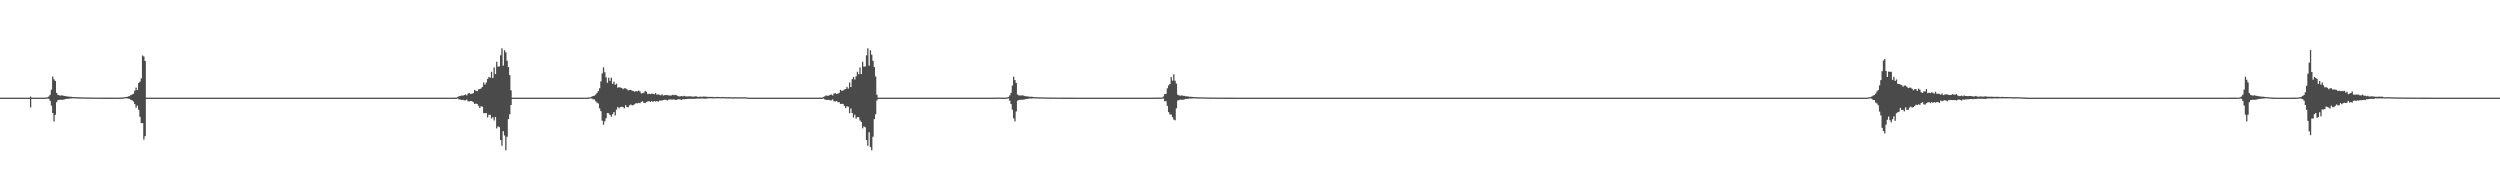 <?xml version="1.0" encoding="UTF-8"?>
<svg xmlns="http://www.w3.org/2000/svg" width="1920" height="150">
  <path d="M0 75.000h1v1.000H0zM1 75.000h1v1.000H1zM2 75.000h1v1.000H2zM3 75.000h1v1.000H3zM4 75.000h1v1.000H4zM5 75.000h1v1.000H5zM6 75.000h1v1.000H6zM7 75.000h1v1.000H7zM8 75.000h1v1.000H8zM9 75.000h1v1.000H9zM10 75.000h1v1.000H10zM11 75.000h1v1.000H11zM12 75.000h1v1.000H12zM13 75.000h1v1.000H13zM14 75.000h1v1.000H14zM15 75.000h1v1.000H15zM16 75.000h1v1.000H16zM17 75.000h1v1.000H17zM18 75.000h1v1.000H18zM19 75.000h1v1.000H19zM20 75.000h1v1.000H20zM21 75.000h1v1.000H21zM22 75.000h1v1.000H22zM23 74.146h1v8.389H23zM24 75.000h1v1.000H24zM25 74.998h1v1.000H25zM26 74.998h1v1.000H26zM27 74.998h1v1.000H27zM28 74.998h1v1.000H28zM29 74.998h1v1.000H29zM30 74.998h1v1.000H30zM31 74.998h1v1.000H31zM32 74.998h1v1.000H32zM33 74.998h1v1.000H33zM34 74.991h1v1.000H34zM35 74.931h1v1.000H35zM36 74.725h1v1.000H36zM37 74.071h1v1.833H37zM38 72.750h1v4.724H38zM39 68.843h1v12.312H39zM40 58.791h1v28.015H40zM41 60.995h1v32.364H41zM42 62.171h1v25.997H42zM43 71.315h1v7.224H43zM44 72.821h1v4.081H44zM45 73.238h1v3.449H45zM46 73.416h1v3.170H46zM47 73.139h1v3.495H47zM48 73.496h1v3.083H48zM49 73.686h1v2.676H49zM50 73.867h1v2.140H50zM51 74.020h1v1.904H51zM52 74.128h1v1.733H52zM53 74.290h1v1.389H53zM54 74.254h1v1.412H54zM55 74.423h1v1.108H55zM56 74.526h1v1.000H56zM57 74.558h1v1.000H57zM58 74.618h1v1.000H58zM59 74.661h1v1.000H59zM60 74.712h1v1.000H60zM61 74.723h1v1.000H61zM62 74.753h1v1.000H62zM63 74.746h1v1.000H63zM64 74.854h1v1.000H64zM65 74.796h1v1.000H65zM66 74.863h1v1.000H66zM67 74.833h1v1.000H67zM68 74.837h1v1.000H68zM69 74.890h1v1.000H69zM70 74.908h1v1.000H70zM71 74.892h1v1.000H71zM72 74.899h1v1.000H72zM73 74.938h1v1.000H73zM74 74.936h1v1.000H74zM75 74.950h1v1.000H75zM76 74.954h1v1.000H76zM77 74.952h1v1.000H77zM78 74.954h1v1.000H78zM79 74.968h1v1.000H79zM80 74.963h1v1.000H80zM81 74.968h1v1.000H81zM82 74.966h1v1.000H82zM83 74.973h1v1.000H83zM84 74.975h1v1.000H84zM85 74.979h1v1.000H85zM86 74.982h1v1.000H86zM87 74.984h1v1.000H87zM88 74.982h1v1.000H88zM89 74.984h1v1.000H89zM90 74.968h1v1.000H90zM91 74.963h1v1.000H91zM92 74.913h1v1.000H92zM93 74.870h1v1.000H93zM94 74.819h1v1.000H94zM95 74.684h1v1.000H95zM96 74.492h1v1.000H96zM97 74.519h1v1.000H97zM98 73.945h1v1.854H98zM99 73.842h1v2.103H99zM100 73.000h1v3.683H100zM101 72.546h1v4.562H101zM102 71.965h1v6.011H102zM103 69.646h1v10.323H103zM104 67.227h1v15.475H104zM105 69.150h1v11.936H105zM106 63.799h1v20.522H106zM107 62.711h1v27.004H107zM108 60.136h1v34.413H108zM109 42.613h1v51.934H109zM110 43.366h1v63.836H110zM111 46.866h1v57.750H111zM112 74.979h1v1.000H112zM113 74.998h1v1.000H113zM114 74.998h1v1.000H114zM115 74.998h1v1.000H115zM116 74.998h1v1.000H116zM117 74.998h1v1.000H117zM118 74.998h1v1.000H118zM119 74.998h1v1.000H119zM120 74.998h1v1.000H120zM121 74.998h1v1.000H121zM122 74.998h1v1.000H122zM123 74.998h1v1.000H123zM124 74.998h1v1.000H124zM125 74.998h1v1.000H125zM126 74.998h1v1.000H126zM127 74.998h1v1.000H127zM128 74.998h1v1.000H128zM129 74.998h1v1.000H129zM130 74.998h1v1.000H130zM131 74.998h1v1.000H131zM132 74.998h1v1.000H132zM133 74.998h1v1.000H133zM134 74.998h1v1.000H134zM135 74.998h1v1.000H135zM136 74.998h1v1.000H136zM137 74.998h1v1.000H137zM138 74.998h1v1.000H138zM139 74.998h1v1.000H139zM140 74.998h1v1.000H140zM141 74.998h1v1.000H141zM142 74.998h1v1.000H142zM143 74.998h1v1.000H143zM144 74.998h1v1.000H144zM145 74.998h1v1.000H145zM146 74.998h1v1.000H146zM147 74.998h1v1.000H147zM148 74.998h1v1.000H148zM149 74.998h1v1.000H149zM150 74.998h1v1.000H150zM151 74.998h1v1.000H151zM152 74.998h1v1.000H152zM153 74.998h1v1.000H153zM154 74.998h1v1.000H154zM155 74.998h1v1.000H155zM156 74.998h1v1.000H156zM157 74.998h1v1.000H157zM158 74.998h1v1.000H158zM159 74.998h1v1.000H159zM160 74.998h1v1.000H160zM161 74.998h1v1.000H161zM162 74.998h1v1.000H162zM163 74.998h1v1.000H163zM164 74.998h1v1.000H164zM165 74.998h1v1.000H165zM166 74.998h1v1.000H166zM167 74.998h1v1.000H167zM168 74.998h1v1.000H168zM169 74.998h1v1.000H169zM170 74.998h1v1.000H170zM171 74.998h1v1.000H171zM172 74.998h1v1.000H172zM173 74.998h1v1.000H173zM174 74.998h1v1.000H174zM175 74.998h1v1.000H175zM176 74.998h1v1.000H176zM177 74.998h1v1.000H177zM178 74.998h1v1.000H178zM179 74.998h1v1.000H179zM180 74.998h1v1.000H180zM181 74.998h1v1.000H181zM182 74.998h1v1.000H182zM183 74.998h1v1.000H183zM184 74.998h1v1.000H184zM185 74.998h1v1.000H185zM186 74.998h1v1.000H186zM187 74.998h1v1.000H187zM188 74.998h1v1.000H188zM189 74.998h1v1.000H189zM190 74.998h1v1.000H190zM191 74.998h1v1.000H191zM192 74.998h1v1.000H192zM193 74.998h1v1.000H193zM194 74.998h1v1.000H194zM195 74.998h1v1.000H195zM196 74.998h1v1.000H196zM197 74.998h1v1.000H197zM198 74.998h1v1.000H198zM199 74.998h1v1.000H199zM200 74.998h1v1.000H200zM201 74.998h1v1.000H201zM202 74.998h1v1.000H202zM203 74.998h1v1.000H203zM204 74.998h1v1.000H204zM205 74.998h1v1.000H205zM206 74.998h1v1.000H206zM207 74.998h1v1.000H207zM208 74.998h1v1.000H208zM209 74.998h1v1.000H209zM210 74.998h1v1.000H210zM211 74.998h1v1.000H211zM212 74.998h1v1.000H212zM213 74.998h1v1.000H213zM214 74.998h1v1.000H214zM215 74.998h1v1.000H215zM216 74.998h1v1.000H216zM217 74.998h1v1.000H217zM218 74.998h1v1.000H218zM219 74.998h1v1.000H219zM220 74.998h1v1.000H220zM221 74.998h1v1.000H221zM222 74.998h1v1.000H222zM223 74.998h1v1.000H223zM224 74.998h1v1.000H224zM225 74.998h1v1.000H225zM226 74.998h1v1.000H226zM227 74.998h1v1.000H227zM228 74.998h1v1.000H228zM229 74.998h1v1.000H229zM230 74.998h1v1.000H230zM231 74.998h1v1.000H231zM232 74.998h1v1.000H232zM233 74.998h1v1.000H233zM234 74.998h1v1.000H234zM235 74.998h1v1.000H235zM236 74.998h1v1.000H236zM237 74.998h1v1.000H237zM238 74.998h1v1.000H238zM239 74.998h1v1.000H239zM240 74.998h1v1.000H240zM241 74.998h1v1.000H241zM242 74.998h1v1.000H242zM243 74.998h1v1.000H243zM244 74.998h1v1.000H244zM245 74.998h1v1.000H245zM246 74.998h1v1.000H246zM247 74.998h1v1.000H247zM248 74.998h1v1.000H248zM249 74.998h1v1.000H249zM250 74.998h1v1.000H250zM251 74.998h1v1.000H251zM252 74.998h1v1.000H252zM253 74.998h1v1.000H253zM254 74.998h1v1.000H254zM255 74.998h1v1.000H255zM256 74.998h1v1.000H256zM257 74.998h1v1.000H257zM258 74.998h1v1.000H258zM259 74.998h1v1.000H259zM260 74.998h1v1.000H260zM261 74.998h1v1.000H261zM262 74.998h1v1.000H262zM263 74.998h1v1.000H263zM264 74.998h1v1.000H264zM265 74.998h1v1.000H265zM266 74.998h1v1.000H266zM267 74.998h1v1.000H267zM268 74.998h1v1.000H268zM269 74.998h1v1.000H269zM270 74.998h1v1.000H270zM271 74.998h1v1.000H271zM272 74.998h1v1.000H272zM273 74.998h1v1.000H273zM274 74.998h1v1.000H274zM275 74.998h1v1.000H275zM276 74.998h1v1.000H276zM277 74.998h1v1.000H277zM278 74.998h1v1.000H278zM279 74.998h1v1.000H279zM280 74.998h1v1.000H280zM281 74.998h1v1.000H281zM282 74.998h1v1.000H282zM283 74.998h1v1.000H283zM284 74.998h1v1.000H284zM285 74.998h1v1.000H285zM286 74.998h1v1.000H286zM287 74.998h1v1.000H287zM288 74.998h1v1.000H288zM289 74.998h1v1.000H289zM290 74.998h1v1.000H290zM291 74.998h1v1.000H291zM292 74.998h1v1.000H292zM293 74.998h1v1.000H293zM294 74.998h1v1.000H294zM295 74.998h1v1.000H295zM296 74.998h1v1.000H296zM297 74.998h1v1.000H297zM298 74.998h1v1.000H298zM299 74.998h1v1.000H299zM300 74.998h1v1.000H300zM301 74.998h1v1.000H301zM302 74.998h1v1.000H302zM303 74.998h1v1.000H303zM304 74.998h1v1.000H304zM305 74.998h1v1.000H305zM306 74.998h1v1.000H306zM307 74.998h1v1.000H307zM308 74.998h1v1.000H308zM309 74.998h1v1.000H309zM310 74.998h1v1.000H310zM311 74.998h1v1.000H311zM312 74.998h1v1.000H312zM313 74.998h1v1.000H313zM314 74.998h1v1.000H314zM315 74.998h1v1.000H315zM316 74.998h1v1.000H316zM317 74.998h1v1.000H317zM318 74.998h1v1.000H318zM319 74.998h1v1.000H319zM320 74.998h1v1.000H320zM321 74.998h1v1.000H321zM322 74.998h1v1.000H322zM323 74.998h1v1.000H323zM324 74.998h1v1.000H324zM325 74.998h1v1.000H325zM326 74.998h1v1.000H326zM327 74.998h1v1.000H327zM328 74.998h1v1.000H328zM329 74.998h1v1.000H329zM330 74.998h1v1.000H330zM331 74.998h1v1.000H331zM332 74.998h1v1.000H332zM333 74.998h1v1.000H333zM334 74.998h1v1.000H334zM335 74.998h1v1.000H335zM336 74.998h1v1.000H336zM337 74.998h1v1.000H337zM338 74.998h1v1.000H338zM339 74.998h1v1.000H339zM340 74.998h1v1.000H340zM341 74.998h1v1.000H341zM342 74.998h1v1.000H342zM343 74.998h1v1.000H343zM344 74.998h1v1.000H344zM345 74.998h1v1.000H345zM346 74.998h1v1.000H346zM347 74.995h1v1.000H347zM348 74.975h1v1.000H348zM349 74.973h1v1.000H349zM350 74.970h1v1.000H350zM351 74.467h1v1.112H351zM352 73.913h1v2.456H352zM353 73.672h1v2.758H353zM354 73.309h1v3.417H354zM355 73.494h1v3.149H355zM356 73.004h1v4.090H356zM357 72.569h1v4.461H357zM358 73.249h1v3.264H358zM359 71.835h1v5.976H359zM360 71.519h1v6.425H360zM361 72.144h1v5.370H361zM362 71.922h1v5.825H362zM363 71.569h1v6.965H363zM364 69.006h1v10.801H364zM365 69.713h1v9.842H365zM366 70.056h1v9.741H366zM367 68.731h1v12.564H367zM368 68.335h1v14.658H368zM369 67.898h1v13.699H369zM370 66.694h1v15.276H370zM371 63.380h1v23.525H371zM372 64.993h1v21.946H372zM373 63.341h1v23.481H373zM374 60.633h1v29.602H374zM375 59.136h1v28.979H375zM376 59.642h1v28.597H376zM377 55.092h1v35.960H377zM378 59.956h1v30.076H378zM379 51.757h1v40.753H379zM380 56.900h1v32.921H380zM381 47.399h1v51.236H381zM382 51.128h1v45.967H382zM383 50.995h1v46.709H383zM384 42.458h1v65.120H384zM385 37.077h1v74.850H385zM386 50.430h1v50.325H386zM387 38.555h1v65.468H387zM388 40.258h1v75.187H388zM389 46.701h1v58.334H389zM390 51.521h1v39.993H390zM391 57.715h1v30.094H391zM392 69.395h1v11.309H392zM393 74.998h1v1.000H393zM394 74.998h1v1.000H394zM395 74.998h1v1.000H395zM396 74.998h1v1.000H396zM397 74.998h1v1.000H397zM398 74.998h1v1.000H398zM399 74.998h1v1.000H399zM400 74.998h1v1.000H400zM401 74.998h1v1.000H401zM402 74.998h1v1.000H402zM403 74.998h1v1.000H403zM404 74.998h1v1.000H404zM405 74.998h1v1.000H405zM406 74.998h1v1.000H406zM407 74.998h1v1.000H407zM408 74.998h1v1.000H408zM409 74.998h1v1.000H409zM410 74.998h1v1.000H410zM411 74.998h1v1.000H411zM412 74.998h1v1.000H412zM413 74.998h1v1.000H413zM414 74.998h1v1.000H414zM415 74.998h1v1.000H415zM416 74.998h1v1.000H416zM417 74.998h1v1.000H417zM418 74.998h1v1.000H418zM419 74.998h1v1.000H419zM420 74.998h1v1.000H420zM421 74.998h1v1.000H421zM422 74.998h1v1.000H422zM423 74.998h1v1.000H423zM424 74.998h1v1.000H424zM425 74.998h1v1.000H425zM426 74.998h1v1.000H426zM427 74.998h1v1.000H427zM428 74.998h1v1.000H428zM429 74.998h1v1.000H429zM430 74.998h1v1.000H430zM431 74.998h1v1.000H431zM432 74.998h1v1.000H432zM433 74.998h1v1.000H433zM434 74.998h1v1.000H434zM435 74.998h1v1.000H435zM436 74.998h1v1.000H436zM437 74.998h1v1.000H437zM438 74.998h1v1.000H438zM439 74.998h1v1.000H439zM440 74.998h1v1.000H440zM441 74.998h1v1.000H441zM442 74.998h1v1.000H442zM443 74.998h1v1.000H443zM444 74.998h1v1.000H444zM445 74.998h1v1.000H445zM446 74.998h1v1.000H446zM447 74.998h1v1.000H447zM448 74.998h1v1.000H448zM449 74.998h1v1.000H449zM450 74.979h1v1.000H450zM451 74.915h1v1.000H451zM452 74.789h1v1.000H452zM453 74.641h1v1.000H453zM454 74.187h1v1.497H454zM455 73.741h1v2.618H455zM456 73.464h1v2.891H456zM457 72.610h1v5.232H457zM458 71.386h1v7.441H458zM459 70.008h1v9.485H459zM460 67.811h1v15.377H460zM461 62.537h1v22.866H461zM462 56.403h1v36.274H462zM463 51.691h1v44.090H463zM464 55.483h1v37.711H464zM465 59.367h1v31.515H465zM466 63.522h1v23.303H466zM467 59.708h1v27.317H467zM468 62.100h1v26.178H468zM469 59.658h1v29.938H469zM470 64.414h1v23.330H470zM471 62.707h1v23.358H471zM472 65.087h1v23.610H472zM473 64.252h1v19.954H473zM474 67.312h1v14.800H474zM475 66.975h1v16.297H475zM476 67.213h1v15.026H476zM477 67.554h1v14.422H477zM478 68.530h1v13.699H478zM479 67.813h1v15.386H479zM480 67.818h1v12.989H480zM481 68.513h1v13.713H481zM482 69.413h1v12.932H482zM483 69.010h1v11.911H483zM484 69.044h1v11.229H484zM485 69.656h1v11.291H485zM486 69.921h1v10.751H486zM487 70.459h1v9.554H487zM488 69.912h1v9.272H488zM489 70.228h1v9.206H489zM490 69.596h1v9.407H490zM491 70.251h1v9.062H491zM492 71.711h1v6.487H492zM493 71.599h1v6.235H493zM494 71.187h1v7.803H494zM495 69.843h1v9.377H495zM496 70.498h1v7.858H496zM497 72.283h1v5.615H497zM498 72.006h1v5.669H498zM499 72.283h1v6.047H499zM500 71.851h1v5.834H500zM501 72.018h1v6.189H501zM502 72.352h1v5.319H502zM503 71.480h1v6.546H503zM504 72.684h1v4.958H504zM505 72.537h1v5.615H505zM506 72.768h1v4.553H506zM507 73.203h1v3.994H507zM508 72.382h1v4.793H508zM509 73.363h1v3.484H509zM510 73.137h1v3.463H510zM511 72.929h1v3.777H511zM512 73.045h1v4.166H512zM513 73.228h1v3.321H513zM514 73.366h1v2.966H514zM515 73.334h1v3.165H515zM516 72.819h1v3.699H516zM517 73.103h1v3.243H517zM518 72.807h1v3.857H518zM519 73.164h1v3.637H519zM520 73.631h1v2.694H520zM521 74.068h1v2.103H521zM522 73.972h1v2.417H522zM523 73.705h1v3.049H523zM524 74.014h1v2.106H524zM525 73.581h1v2.683H525zM526 73.977h1v2.106H526zM527 74.018h1v2.060H527zM528 74.059h1v1.840H528zM529 73.945h1v2.044H529zM530 73.993h1v1.833H530zM531 74.112h1v1.822H531zM532 74.254h1v1.733H532zM533 74.139h1v1.625H533zM534 73.890h1v2.000H534zM535 74.277h1v1.408H535zM536 74.442h1v1.266H536zM537 74.201h1v1.527H537zM538 74.302h1v1.378H538zM539 74.277h1v1.364H539zM540 74.142h1v1.625H540zM541 74.190h1v1.570H541zM542 74.316h1v1.440H542zM543 74.407h1v1.092H543zM544 74.412h1v1.103H544zM545 74.416h1v1.060H545zM546 74.384h1v1.144H546zM547 74.403h1v1.163H547zM548 74.581h1v1.000H548zM549 74.480h1v1.000H549zM550 74.458h1v1.080H550zM551 74.469h1v1.014H551zM552 74.529h1v1.000H552zM553 74.632h1v1.000H553zM554 74.460h1v1.000H554zM555 74.545h1v1.000H555zM556 74.579h1v1.000H556zM557 74.604h1v1.000H557zM558 74.641h1v1.000H558zM559 74.657h1v1.000H559zM560 74.567h1v1.000H560zM561 74.698h1v1.000H561zM562 74.734h1v1.000H562zM563 74.716h1v1.000H563zM564 74.673h1v1.000H564zM565 74.643h1v1.000H565zM566 74.705h1v1.000H566zM567 74.689h1v1.000H567zM568 74.700h1v1.000H568zM569 74.739h1v1.000H569zM570 74.668h1v1.000H570zM571 74.712h1v1.000H571zM572 74.680h1v1.000H572zM573 74.762h1v1.000H573zM574 74.998h1v1.000H574zM575 74.998h1v1.000H575zM576 74.998h1v1.000H576zM577 74.998h1v1.000H577zM578 74.998h1v1.000H578zM579 74.998h1v1.000H579zM580 74.998h1v1.000H580zM581 74.998h1v1.000H581zM582 74.998h1v1.000H582zM583 74.998h1v1.000H583zM584 74.998h1v1.000H584zM585 74.998h1v1.000H585zM586 74.998h1v1.000H586zM587 74.998h1v1.000H587zM588 74.998h1v1.000H588zM589 74.998h1v1.000H589zM590 74.998h1v1.000H590zM591 74.998h1v1.000H591zM592 74.998h1v1.000H592zM593 74.998h1v1.000H593zM594 74.998h1v1.000H594zM595 74.998h1v1.000H595zM596 74.998h1v1.000H596zM597 74.998h1v1.000H597zM598 74.998h1v1.000H598zM599 74.998h1v1.000H599zM600 74.998h1v1.000H600zM601 74.998h1v1.000H601zM602 74.998h1v1.000H602zM603 74.998h1v1.000H603zM604 74.998h1v1.000H604zM605 74.998h1v1.000H605zM606 74.998h1v1.000H606zM607 74.998h1v1.000H607zM608 74.998h1v1.000H608zM609 74.998h1v1.000H609zM610 74.998h1v1.000H610zM611 74.998h1v1.000H611zM612 74.998h1v1.000H612zM613 74.998h1v1.000H613zM614 74.998h1v1.000H614zM615 74.998h1v1.000H615zM616 74.998h1v1.000H616zM617 74.998h1v1.000H617zM618 74.998h1v1.000H618zM619 74.998h1v1.000H619zM620 74.998h1v1.000H620zM621 74.998h1v1.000H621zM622 74.998h1v1.000H622zM623 74.998h1v1.000H623zM624 74.998h1v1.000H624zM625 74.998h1v1.000H625zM626 74.998h1v1.000H626zM627 74.998h1v1.000H627zM628 74.993h1v1.000H628zM629 74.975h1v1.000H629zM630 74.973h1v1.000H630zM631 74.970h1v1.000H631zM632 74.432h1v1.204H632zM633 73.911h1v2.520H633zM634 73.309h1v3.374H634zM635 73.503h1v3.225H635zM636 73.492h1v3.152H636zM637 72.853h1v4.239H637zM638 72.569h1v4.461H638zM639 73.249h1v3.161H639zM640 71.835h1v5.974H640zM641 71.519h1v6.429H641zM642 72.144h1v5.367H642zM643 71.919h1v6.610H643zM644 71.274h1v7.169H644zM645 69.001h1v10.803H645zM646 69.717h1v10.014H646zM647 69.541h1v10.261H647zM648 68.731h1v12.568H648zM649 68.340h1v14.649H649zM650 66.703h1v14.900H650zM651 68.051h1v13.919H651zM652 63.384h1v23.566H652zM653 66.884h1v16.418H653zM654 60.839h1v25.988H654zM655 59.134h1v31.108H655zM656 61.086h1v27.029H656zM657 58.548h1v32.527H657zM658 55.080h1v34.880H658zM659 56.962h1v33.046H659zM660 51.764h1v40.746H660zM661 56.907h1v36.791H661zM662 47.413h1v51.211H662zM663 51.128h1v45.962H663zM664 51.025h1v46.697H664zM665 42.483h1v65.079H665zM666 37.104h1v74.834H666zM667 50.420h1v51.158H667zM668 38.557h1v74.379H668zM669 42.020h1v73.440H669zM670 46.708h1v58.286H670zM671 51.510h1v39.998H671zM672 58.665h1v29.135H672zM673 72.762h1v4.344H673zM674 74.998h1v1.000H674zM675 74.998h1v1.000H675zM676 74.998h1v1.000H676zM677 74.998h1v1.000H677zM678 74.998h1v1.000H678zM679 74.998h1v1.000H679zM680 74.998h1v1.000H680zM681 74.998h1v1.000H681zM682 74.998h1v1.000H682zM683 74.998h1v1.000H683zM684 74.998h1v1.000H684zM685 74.998h1v1.000H685zM686 74.998h1v1.000H686zM687 74.998h1v1.000H687zM688 74.998h1v1.000H688zM689 74.998h1v1.000H689zM690 74.998h1v1.000H690zM691 74.998h1v1.000H691zM692 74.998h1v1.000H692zM693 74.998h1v1.000H693zM694 74.998h1v1.000H694zM695 74.998h1v1.000H695zM696 74.998h1v1.000H696zM697 74.998h1v1.000H697zM698 74.998h1v1.000H698zM699 74.998h1v1.000H699zM700 74.998h1v1.000H700zM701 74.998h1v1.000H701zM702 74.998h1v1.000H702zM703 74.998h1v1.000H703zM704 74.998h1v1.000H704zM705 74.998h1v1.000H705zM706 74.998h1v1.000H706zM707 74.998h1v1.000H707zM708 74.998h1v1.000H708zM709 74.998h1v1.000H709zM710 74.998h1v1.000H710zM711 74.998h1v1.000H711zM712 74.998h1v1.000H712zM713 74.998h1v1.000H713zM714 74.998h1v1.000H714zM715 74.998h1v1.000H715zM716 74.998h1v1.000H716zM717 74.998h1v1.000H717zM718 74.998h1v1.000H718zM719 74.998h1v1.000H719zM720 74.998h1v1.000H720zM721 74.998h1v1.000H721zM722 74.998h1v1.000H722zM723 74.998h1v1.000H723zM724 74.998h1v1.000H724zM725 74.998h1v1.000H725zM726 74.998h1v1.000H726zM727 74.998h1v1.000H727zM728 74.998h1v1.000H728zM729 74.998h1v1.000H729zM730 74.998h1v1.000H730zM731 74.998h1v1.000H731zM732 74.998h1v1.000H732zM733 74.998h1v1.000H733zM734 74.998h1v1.000H734zM735 74.998h1v1.000H735zM736 74.998h1v1.000H736zM737 74.998h1v1.000H737zM738 74.998h1v1.000H738zM739 74.998h1v1.000H739zM740 74.998h1v1.000H740zM741 74.998h1v1.000H741zM742 74.998h1v1.000H742zM743 74.998h1v1.000H743zM744 74.998h1v1.000H744zM745 74.998h1v1.000H745zM746 74.998h1v1.000H746zM747 74.998h1v1.000H747zM748 74.998h1v1.000H748zM749 74.998h1v1.000H749zM750 74.998h1v1.000H750zM751 74.998h1v1.000H751zM752 74.998h1v1.000H752zM753 74.998h1v1.000H753zM754 74.998h1v1.000H754zM755 74.998h1v1.000H755zM756 74.998h1v1.000H756zM757 74.998h1v1.000H757zM758 74.998h1v1.000H758zM759 74.998h1v1.000H759zM760 74.998h1v1.000H760zM761 74.991h1v1.000H761zM762 74.991h1v1.000H762zM763 74.982h1v1.000H763zM764 74.968h1v1.000H764zM765 74.931h1v1.000H765zM766 74.924h1v1.000H766zM767 74.934h1v1.000H767zM768 74.950h1v1.000H768zM769 74.961h1v1.000H769zM770 74.970h1v1.000H770zM771 74.995h1v1.000H771zM772 74.968h1v1.000H772zM773 74.810h1v1.000H773zM774 74.448h1v1.073H774zM775 73.256h1v4.035H775zM776 71.342h1v8.602H776zM777 65.721h1v18.508H777zM778 58.942h1v31.936H778zM779 61.466h1v31.774H779zM780 63.693h1v21.934H780zM781 72.613h1v4.715H781zM782 73.190h1v3.667H782zM783 73.407h1v3.179H783zM784 73.272h1v3.374H784zM785 73.139h1v3.424H785zM786 73.638h1v2.921H786zM787 73.867h1v2.154H787zM788 73.988h1v2.005H788zM789 74.057h1v1.810H789zM790 74.293h1v1.360H790zM791 74.274h1v1.408H791zM792 74.256h1v1.412H792zM793 74.529h1v1.000H793zM794 74.549h1v1.000H794zM795 74.618h1v1.000H795zM796 74.629h1v1.000H796zM797 74.725h1v1.000H797zM798 74.712h1v1.000H798zM799 74.737h1v1.000H799zM800 74.744h1v1.000H800zM801 74.840h1v1.000H801zM802 74.799h1v1.000H802zM803 74.844h1v1.000H803zM804 74.833h1v1.000H804zM805 74.840h1v1.000H805zM806 74.892h1v1.000H806zM807 74.911h1v1.000H807zM808 74.892h1v1.000H808zM809 74.899h1v1.000H809zM810 74.931h1v1.000H810zM811 74.936h1v1.000H811zM812 74.952h1v1.000H812zM813 74.950h1v1.000H813zM814 74.952h1v1.000H814zM815 74.954h1v1.000H815zM816 74.963h1v1.000H816zM817 74.963h1v1.000H817zM818 74.968h1v1.000H818zM819 74.966h1v1.000H819zM820 74.975h1v1.000H820zM821 74.973h1v1.000H821zM822 74.979h1v1.000H822zM823 74.979h1v1.000H823zM824 74.984h1v1.000H824zM825 74.982h1v1.000H825zM826 74.984h1v1.000H826zM827 74.984h1v1.000H827zM828 74.989h1v1.000H828zM829 74.986h1v1.000H829zM830 74.989h1v1.000H830zM831 74.991h1v1.000H831zM832 74.991h1v1.000H832zM833 74.991h1v1.000H833zM834 74.993h1v1.000H834zM835 74.991h1v1.000H835zM836 74.993h1v1.000H836zM837 74.993h1v1.000H837zM838 74.995h1v1.000H838zM839 74.993h1v1.000H839zM840 74.995h1v1.000H840zM841 74.995h1v1.000H841zM842 74.995h1v1.000H842zM843 74.995h1v1.000H843zM844 74.995h1v1.000H844zM845 74.995h1v1.000H845zM846 74.998h1v1.000H846zM847 74.998h1v1.000H847zM848 74.998h1v1.000H848zM849 74.998h1v1.000H849zM850 74.998h1v1.000H850zM851 74.998h1v1.000H851zM852 74.998h1v1.000H852zM853 74.998h1v1.000H853zM854 74.998h1v1.000H854zM855 74.998h1v1.000H855zM856 74.998h1v1.000H856zM857 74.998h1v1.000H857zM858 74.998h1v1.000H858zM859 74.998h1v1.000H859zM860 74.998h1v1.000H860zM861 74.998h1v1.000H861zM862 74.998h1v1.000H862zM863 74.998h1v1.000H863zM864 74.998h1v1.000H864zM865 74.998h1v1.000H865zM866 74.998h1v1.000H866zM867 74.998h1v1.000H867zM868 74.998h1v1.000H868zM869 74.998h1v1.000H869zM870 74.998h1v1.000H870zM871 74.998h1v1.000H871zM872 74.998h1v1.000H872zM873 74.998h1v1.000H873zM874 74.998h1v1.000H874zM875 74.998h1v1.000H875zM876 74.998h1v1.000H876zM877 74.998h1v1.000H877zM878 74.998h1v1.000H878zM879 74.998h1v1.000H879zM880 74.998h1v1.000H880zM881 74.998h1v1.000H881zM882 74.998h1v1.000H882zM883 74.998h1v1.000H883zM884 74.991h1v1.000H884zM885 74.991h1v1.000H885zM886 74.982h1v1.000H886zM887 74.970h1v1.000H887zM888 74.931h1v1.000H888zM889 74.929h1v1.000H889zM890 74.931h1v1.000H890zM891 74.952h1v1.000H891zM892 74.890h1v1.000H892zM893 74.080h1v1.518H893zM894 72.295h1v5.411H894zM895 72.102h1v5.653H895zM896 67.863h1v13.433H896zM897 65.609h1v20.508H897zM898 64.446h1v23.539H898zM899 59.090h1v28.888H899zM900 61.899h1v28.071H900zM901 57.056h1v34.841H901zM902 62.013h1v30.391H902zM903 64.188h1v18.993H903zM904 72.688h1v4.520H904zM905 73.210h1v3.683H905zM906 73.501h1v2.964H906zM907 73.190h1v3.463H907zM908 73.531h1v3.113H908zM909 73.606h1v2.802H909zM910 73.911h1v2.092H910zM911 74.007h1v1.973H911zM912 74.055h1v1.845H912zM913 74.320h1v1.344H913zM914 74.272h1v1.392H914zM915 74.377h1v1.289H915zM916 74.522h1v1.000H916zM917 74.556h1v1.000H917zM918 74.622h1v1.000H918zM919 74.652h1v1.000H919zM920 74.712h1v1.000H920zM921 74.725h1v1.000H921zM922 74.732h1v1.000H922zM923 74.748h1v1.000H923zM924 74.840h1v1.000H924zM925 74.801h1v1.000H925zM926 74.842h1v1.000H926zM927 74.831h1v1.000H927zM928 74.837h1v1.000H928zM929 74.890h1v1.000H929zM930 74.908h1v1.000H930zM931 74.890h1v1.000H931zM932 74.902h1v1.000H932zM933 74.929h1v1.000H933zM934 74.936h1v1.000H934zM935 74.952h1v1.000H935zM936 74.952h1v1.000H936zM937 74.952h1v1.000H937zM938 74.954h1v1.000H938zM939 74.963h1v1.000H939zM940 74.963h1v1.000H940zM941 74.968h1v1.000H941zM942 74.966h1v1.000H942zM943 74.975h1v1.000H943zM944 74.975h1v1.000H944zM945 74.979h1v1.000H945zM946 74.979h1v1.000H946zM947 74.984h1v1.000H947zM948 74.982h1v1.000H948zM949 74.984h1v1.000H949zM950 74.984h1v1.000H950zM951 74.989h1v1.000H951zM952 74.986h1v1.000H952zM953 74.989h1v1.000H953zM954 74.991h1v1.000H954zM955 74.991h1v1.000H955zM956 74.991h1v1.000H956zM957 74.993h1v1.000H957zM958 74.991h1v1.000H958zM959 74.993h1v1.000H959zM960 74.993h1v1.000H960zM961 74.993h1v1.000H961zM962 74.993h1v1.000H962zM963 74.995h1v1.000H963zM964 74.995h1v1.000H964zM965 74.995h1v1.000H965zM966 74.998h1v1.000H966zM967 74.998h1v1.000H967zM968 74.998h1v1.000H968zM969 74.998h1v1.000H969zM970 74.998h1v1.000H970zM971 74.998h1v1.000H971zM972 74.998h1v1.000H972zM973 74.998h1v1.000H973zM974 74.998h1v1.000H974zM975 74.998h1v1.000H975zM976 74.998h1v1.000H976zM977 74.998h1v1.000H977zM978 74.998h1v1.000H978zM979 74.998h1v1.000H979zM980 74.998h1v1.000H980zM981 74.998h1v1.000H981zM982 74.998h1v1.000H982zM983 74.998h1v1.000H983zM984 74.998h1v1.000H984zM985 74.998h1v1.000H985zM986 74.998h1v1.000H986zM987 74.998h1v1.000H987zM988 74.998h1v1.000H988zM989 74.998h1v1.000H989zM990 74.998h1v1.000H990zM991 74.998h1v1.000H991zM992 74.998h1v1.000H992zM993 74.998h1v1.000H993zM994 74.998h1v1.000H994zM995 74.998h1v1.000H995zM996 74.998h1v1.000H996zM997 74.998h1v1.000H997zM998 74.998h1v1.000H998zM999 74.998h1v1.000H999zM1000 74.998h1v1.000H1000zM1001 74.998h1v1.000H1001zM1002 74.998h1v1.000H1002zM1003 74.998h1v1.000H1003zM1004 74.998h1v1.000H1004zM1005 74.998h1v1.000H1005zM1006 74.998h1v1.000H1006zM1007 74.998h1v1.000H1007zM1008 74.998h1v1.000H1008zM1009 74.998h1v1.000H1009zM1010 74.998h1v1.000H1010zM1011 74.998h1v1.000H1011zM1012 74.998h1v1.000H1012zM1013 74.998h1v1.000H1013zM1014 74.998h1v1.000H1014zM1015 74.998h1v1.000H1015zM1016 74.998h1v1.000H1016zM1017 74.998h1v1.000H1017zM1018 74.998h1v1.000H1018zM1019 74.998h1v1.000H1019zM1020 74.998h1v1.000H1020zM1021 74.998h1v1.000H1021zM1022 74.998h1v1.000H1022zM1023 74.998h1v1.000H1023zM1024 74.998h1v1.000H1024zM1025 74.998h1v1.000H1025zM1026 74.998h1v1.000H1026zM1027 74.998h1v1.000H1027zM1028 74.998h1v1.000H1028zM1029 74.998h1v1.000H1029zM1030 74.998h1v1.000H1030zM1031 74.998h1v1.000H1031zM1032 74.998h1v1.000H1032zM1033 74.998h1v1.000H1033zM1034 74.998h1v1.000H1034zM1035 74.998h1v1.000H1035zM1036 74.998h1v1.000H1036zM1037 74.998h1v1.000H1037zM1038 74.998h1v1.000H1038zM1039 74.998h1v1.000H1039zM1040 74.998h1v1.000H1040zM1041 74.998h1v1.000H1041zM1042 74.998h1v1.000H1042zM1043 74.998h1v1.000H1043zM1044 74.998h1v1.000H1044zM1045 74.998h1v1.000H1045zM1046 74.998h1v1.000H1046zM1047 74.998h1v1.000H1047zM1048 74.998h1v1.000H1048zM1049 74.998h1v1.000H1049zM1050 74.998h1v1.000H1050zM1051 74.998h1v1.000H1051zM1052 74.998h1v1.000H1052zM1053 74.998h1v1.000H1053zM1054 74.998h1v1.000H1054zM1055 74.998h1v1.000H1055zM1056 74.998h1v1.000H1056zM1057 74.998h1v1.000H1057zM1058 74.998h1v1.000H1058zM1059 74.998h1v1.000H1059zM1060 74.998h1v1.000H1060zM1061 74.998h1v1.000H1061zM1062 74.998h1v1.000H1062zM1063 74.998h1v1.000H1063zM1064 74.998h1v1.000H1064zM1065 74.998h1v1.000H1065zM1066 74.998h1v1.000H1066zM1067 74.998h1v1.000H1067zM1068 74.998h1v1.000H1068zM1069 74.998h1v1.000H1069zM1070 74.998h1v1.000H1070zM1071 74.998h1v1.000H1071zM1072 74.998h1v1.000H1072zM1073 74.998h1v1.000H1073zM1074 74.998h1v1.000H1074zM1075 74.998h1v1.000H1075zM1076 74.998h1v1.000H1076zM1077 74.998h1v1.000H1077zM1078 74.998h1v1.000H1078zM1079 74.998h1v1.000H1079zM1080 74.998h1v1.000H1080zM1081 74.998h1v1.000H1081zM1082 74.998h1v1.000H1082zM1083 74.998h1v1.000H1083zM1084 74.998h1v1.000H1084zM1085 74.998h1v1.000H1085zM1086 74.998h1v1.000H1086zM1087 74.998h1v1.000H1087zM1088 74.998h1v1.000H1088zM1089 74.998h1v1.000H1089zM1090 74.998h1v1.000H1090zM1091 74.998h1v1.000H1091zM1092 74.998h1v1.000H1092zM1093 74.998h1v1.000H1093zM1094 74.998h1v1.000H1094zM1095 74.998h1v1.000H1095zM1096 74.998h1v1.000H1096zM1097 74.998h1v1.000H1097zM1098 74.998h1v1.000H1098zM1099 74.998h1v1.000H1099zM1100 74.998h1v1.000H1100zM1101 74.998h1v1.000H1101zM1102 74.998h1v1.000H1102zM1103 74.998h1v1.000H1103zM1104 74.998h1v1.000H1104zM1105 74.998h1v1.000H1105zM1106 74.998h1v1.000H1106zM1107 74.998h1v1.000H1107zM1108 74.998h1v1.000H1108zM1109 74.998h1v1.000H1109zM1110 74.998h1v1.000H1110zM1111 74.998h1v1.000H1111zM1112 74.998h1v1.000H1112zM1113 74.998h1v1.000H1113zM1114 74.998h1v1.000H1114zM1115 74.998h1v1.000H1115zM1116 74.998h1v1.000H1116zM1117 74.998h1v1.000H1117zM1118 74.998h1v1.000H1118zM1119 74.998h1v1.000H1119zM1120 74.998h1v1.000H1120zM1121 74.998h1v1.000H1121zM1122 74.998h1v1.000H1122zM1123 74.998h1v1.000H1123zM1124 74.998h1v1.000H1124zM1125 74.998h1v1.000H1125zM1126 74.998h1v1.000H1126zM1127 74.998h1v1.000H1127zM1128 74.998h1v1.000H1128zM1129 74.998h1v1.000H1129zM1130 74.998h1v1.000H1130zM1131 74.998h1v1.000H1131zM1132 74.998h1v1.000H1132zM1133 74.998h1v1.000H1133zM1134 74.998h1v1.000H1134zM1135 74.998h1v1.000H1135zM1136 74.998h1v1.000H1136zM1137 74.998h1v1.000H1137zM1138 74.998h1v1.000H1138zM1139 74.998h1v1.000H1139zM1140 74.998h1v1.000H1140zM1141 74.998h1v1.000H1141zM1142 74.998h1v1.000H1142zM1143 74.998h1v1.000H1143zM1144 74.998h1v1.000H1144zM1145 74.998h1v1.000H1145zM1146 74.998h1v1.000H1146zM1147 74.998h1v1.000H1147zM1148 74.998h1v1.000H1148zM1149 74.998h1v1.000H1149zM1150 74.998h1v1.000H1150zM1151 74.998h1v1.000H1151zM1152 74.998h1v1.000H1152zM1153 74.998h1v1.000H1153zM1154 74.998h1v1.000H1154zM1155 74.998h1v1.000H1155zM1156 74.998h1v1.000H1156zM1157 74.998h1v1.000H1157zM1158 74.998h1v1.000H1158zM1159 74.998h1v1.000H1159zM1160 74.998h1v1.000H1160zM1161 74.998h1v1.000H1161zM1162 74.998h1v1.000H1162zM1163 74.998h1v1.000H1163zM1164 74.998h1v1.000H1164zM1165 74.998h1v1.000H1165zM1166 74.998h1v1.000H1166zM1167 74.998h1v1.000H1167zM1168 74.998h1v1.000H1168zM1169 74.998h1v1.000H1169zM1170 74.998h1v1.000H1170zM1171 74.998h1v1.000H1171zM1172 74.998h1v1.000H1172zM1173 74.998h1v1.000H1173zM1174 74.998h1v1.000H1174zM1175 74.998h1v1.000H1175zM1176 74.998h1v1.000H1176zM1177 74.998h1v1.000H1177zM1178 74.998h1v1.000H1178zM1179 74.998h1v1.000H1179zM1180 74.998h1v1.000H1180zM1181 74.998h1v1.000H1181zM1182 74.998h1v1.000H1182zM1183 74.998h1v1.000H1183zM1184 74.998h1v1.000H1184zM1185 74.998h1v1.000H1185zM1186 74.998h1v1.000H1186zM1187 74.998h1v1.000H1187zM1188 74.998h1v1.000H1188zM1189 74.998h1v1.000H1189zM1190 74.998h1v1.000H1190zM1191 74.998h1v1.000H1191zM1192 74.998h1v1.000H1192zM1193 74.998h1v1.000H1193zM1194 74.998h1v1.000H1194zM1195 74.998h1v1.000H1195zM1196 74.998h1v1.000H1196zM1197 74.998h1v1.000H1197zM1198 74.998h1v1.000H1198zM1199 74.998h1v1.000H1199zM1200 74.998h1v1.000H1200zM1201 74.998h1v1.000H1201zM1202 74.998h1v1.000H1202zM1203 74.998h1v1.000H1203zM1204 74.998h1v1.000H1204zM1205 74.998h1v1.000H1205zM1206 74.998h1v1.000H1206zM1207 74.998h1v1.000H1207zM1208 74.998h1v1.000H1208zM1209 74.998h1v1.000H1209zM1210 74.998h1v1.000H1210zM1211 74.998h1v1.000H1211zM1212 74.998h1v1.000H1212zM1213 74.998h1v1.000H1213zM1214 74.998h1v1.000H1214zM1215 74.998h1v1.000H1215zM1216 74.998h1v1.000H1216zM1217 74.998h1v1.000H1217zM1218 74.998h1v1.000H1218zM1219 74.998h1v1.000H1219zM1220 74.998h1v1.000H1220zM1221 74.998h1v1.000H1221zM1222 74.998h1v1.000H1222zM1223 74.998h1v1.000H1223zM1224 74.998h1v1.000H1224zM1225 74.998h1v1.000H1225zM1226 74.998h1v1.000H1226zM1227 74.998h1v1.000H1227zM1228 74.998h1v1.000H1228zM1229 74.998h1v1.000H1229zM1230 74.998h1v1.000H1230zM1231 74.998h1v1.000H1231zM1232 74.998h1v1.000H1232zM1233 74.998h1v1.000H1233zM1234 74.998h1v1.000H1234zM1235 74.998h1v1.000H1235zM1236 74.998h1v1.000H1236zM1237 74.998h1v1.000H1237zM1238 74.998h1v1.000H1238zM1239 74.998h1v1.000H1239zM1240 74.998h1v1.000H1240zM1241 74.998h1v1.000H1241zM1242 74.998h1v1.000H1242zM1243 74.998h1v1.000H1243zM1244 74.998h1v1.000H1244zM1245 74.998h1v1.000H1245zM1246 74.998h1v1.000H1246zM1247 74.998h1v1.000H1247zM1248 74.998h1v1.000H1248zM1249 74.998h1v1.000H1249zM1250 74.998h1v1.000H1250zM1251 74.998h1v1.000H1251zM1252 74.998h1v1.000H1252zM1253 74.998h1v1.000H1253zM1254 74.998h1v1.000H1254zM1255 74.998h1v1.000H1255zM1256 74.998h1v1.000H1256zM1257 74.998h1v1.000H1257zM1258 74.998h1v1.000H1258zM1259 74.998h1v1.000H1259zM1260 74.998h1v1.000H1260zM1261 74.998h1v1.000H1261zM1262 74.998h1v1.000H1262zM1263 74.998h1v1.000H1263zM1264 74.998h1v1.000H1264zM1265 74.998h1v1.000H1265zM1266 74.998h1v1.000H1266zM1267 74.998h1v1.000H1267zM1268 74.998h1v1.000H1268zM1269 74.998h1v1.000H1269zM1270 74.998h1v1.000H1270zM1271 74.998h1v1.000H1271zM1272 74.998h1v1.000H1272zM1273 74.998h1v1.000H1273zM1274 74.998h1v1.000H1274zM1275 74.998h1v1.000H1275zM1276 74.998h1v1.000H1276zM1277 74.998h1v1.000H1277zM1278 74.998h1v1.000H1278zM1279 74.998h1v1.000H1279zM1280 74.998h1v1.000H1280zM1281 74.998h1v1.000H1281zM1282 74.998h1v1.000H1282zM1283 74.998h1v1.000H1283zM1284 74.998h1v1.000H1284zM1285 74.998h1v1.000H1285zM1286 74.998h1v1.000H1286zM1287 74.998h1v1.000H1287zM1288 74.998h1v1.000H1288zM1289 74.998h1v1.000H1289zM1290 74.998h1v1.000H1290zM1291 74.998h1v1.000H1291zM1292 74.998h1v1.000H1292zM1293 74.998h1v1.000H1293zM1294 74.998h1v1.000H1294zM1295 74.998h1v1.000H1295zM1296 74.998h1v1.000H1296zM1297 74.998h1v1.000H1297zM1298 74.998h1v1.000H1298zM1299 74.998h1v1.000H1299zM1300 74.998h1v1.000H1300zM1301 74.998h1v1.000H1301zM1302 74.998h1v1.000H1302zM1303 74.998h1v1.000H1303zM1304 74.998h1v1.000H1304zM1305 74.998h1v1.000H1305zM1306 74.998h1v1.000H1306zM1307 74.998h1v1.000H1307zM1308 74.998h1v1.000H1308zM1309 74.998h1v1.000H1309zM1310 74.998h1v1.000H1310zM1311 74.998h1v1.000H1311zM1312 74.998h1v1.000H1312zM1313 74.998h1v1.000H1313zM1314 74.998h1v1.000H1314zM1315 74.998h1v1.000H1315zM1316 74.998h1v1.000H1316zM1317 74.998h1v1.000H1317zM1318 74.998h1v1.000H1318zM1319 74.998h1v1.000H1319zM1320 74.998h1v1.000H1320zM1321 74.998h1v1.000H1321zM1322 74.998h1v1.000H1322zM1323 74.998h1v1.000H1323zM1324 74.998h1v1.000H1324zM1325 74.998h1v1.000H1325zM1326 74.998h1v1.000H1326zM1327 74.998h1v1.000H1327zM1328 74.998h1v1.000H1328zM1329 74.998h1v1.000H1329zM1330 74.998h1v1.000H1330zM1331 74.998h1v1.000H1331zM1332 74.998h1v1.000H1332zM1333 74.998h1v1.000H1333zM1334 74.998h1v1.000H1334zM1335 74.998h1v1.000H1335zM1336 74.998h1v1.000H1336zM1337 74.998h1v1.000H1337zM1338 74.998h1v1.000H1338zM1339 74.998h1v1.000H1339zM1340 74.998h1v1.000H1340zM1341 74.998h1v1.000H1341zM1342 74.998h1v1.000H1342zM1343 74.998h1v1.000H1343zM1344 74.998h1v1.000H1344zM1345 74.998h1v1.000H1345zM1346 74.998h1v1.000H1346zM1347 74.998h1v1.000H1347zM1348 74.998h1v1.000H1348zM1349 74.998h1v1.000H1349zM1350 74.998h1v1.000H1350zM1351 74.998h1v1.000H1351zM1352 74.998h1v1.000H1352zM1353 74.998h1v1.000H1353zM1354 74.998h1v1.000H1354zM1355 74.998h1v1.000H1355zM1356 74.998h1v1.000H1356zM1357 74.998h1v1.000H1357zM1358 74.998h1v1.000H1358zM1359 74.998h1v1.000H1359zM1360 74.998h1v1.000H1360zM1361 74.998h1v1.000H1361zM1362 74.998h1v1.000H1362zM1363 74.998h1v1.000H1363zM1364 74.998h1v1.000H1364zM1365 74.998h1v1.000H1365zM1366 74.998h1v1.000H1366zM1367 74.998h1v1.000H1367zM1368 74.998h1v1.000H1368zM1369 74.998h1v1.000H1369zM1370 74.998h1v1.000H1370zM1371 74.998h1v1.000H1371zM1372 74.998h1v1.000H1372zM1373 74.998h1v1.000H1373zM1374 74.998h1v1.000H1374zM1375 74.998h1v1.000H1375zM1376 74.998h1v1.000H1376zM1377 74.998h1v1.000H1377zM1378 74.998h1v1.000H1378zM1379 74.998h1v1.000H1379zM1380 74.998h1v1.000H1380zM1381 74.998h1v1.000H1381zM1382 74.998h1v1.000H1382zM1383 74.998h1v1.000H1383zM1384 74.998h1v1.000H1384zM1385 74.998h1v1.000H1385zM1386 74.998h1v1.000H1386zM1387 74.998h1v1.000H1387zM1388 74.998h1v1.000H1388zM1389 74.998h1v1.000H1389zM1390 74.998h1v1.000H1390zM1391 74.998h1v1.000H1391zM1392 74.998h1v1.000H1392zM1393 74.998h1v1.000H1393zM1394 74.998h1v1.000H1394zM1395 74.998h1v1.000H1395zM1396 74.998h1v1.000H1396zM1397 74.998h1v1.000H1397zM1398 74.998h1v1.000H1398zM1399 74.998h1v1.000H1399zM1400 74.998h1v1.000H1400zM1401 74.998h1v1.000H1401zM1402 74.998h1v1.000H1402zM1403 74.998h1v1.000H1403zM1404 74.998h1v1.000H1404zM1405 74.998h1v1.000H1405zM1406 74.998h1v1.000H1406zM1407 74.998h1v1.000H1407zM1408 74.998h1v1.000H1408zM1409 74.998h1v1.000H1409zM1410 74.998h1v1.000H1410zM1411 74.998h1v1.000H1411zM1412 74.998h1v1.000H1412zM1413 74.998h1v1.000H1413zM1414 74.998h1v1.000H1414zM1415 74.998h1v1.000H1415zM1416 74.998h1v1.000H1416zM1417 74.998h1v1.000H1417zM1418 74.998h1v1.000H1418zM1419 74.998h1v1.000H1419zM1420 74.998h1v1.000H1420zM1421 74.998h1v1.000H1421zM1422 74.998h1v1.000H1422zM1423 74.998h1v1.000H1423zM1424 74.998h1v1.000H1424zM1425 74.998h1v1.000H1425zM1426 74.998h1v1.000H1426zM1427 74.998h1v1.000H1427zM1428 74.998h1v1.000H1428zM1429 74.998h1v1.000H1429zM1430 74.998h1v1.000H1430zM1431 74.998h1v1.000H1431zM1432 74.995h1v1.000H1432zM1433 74.991h1v1.000H1433zM1434 74.931h1v1.000H1434zM1435 74.737h1v1.000H1435zM1436 74.526h1v1.000H1436zM1437 74.100h1v1.753H1437zM1438 73.469h1v3.301H1438zM1439 72.984h1v3.793H1439zM1440 71.883h1v6.823H1440zM1441 70.242h1v9.242H1441zM1442 69.090h1v11.760H1442zM1443 65.593h1v20.108H1443zM1444 61.533h1v27.095H1444zM1445 54.703h1v43.497H1445zM1446 46.456h1v54.223H1446zM1447 45.257h1v57.262H1447zM1448 54.472h1v41.259H1448zM1449 59.138h1v32.797H1449zM1450 55.003h1v34.481H1450zM1451 55.202h1v37.137H1451zM1452 55.039h1v39.004H1452zM1453 61.274h1v30.337H1453zM1454 59.022h1v30.394H1454zM1455 62.114h1v30.716H1455zM1456 61.050h1v25.928H1456zM1457 64.371h1v21.843H1457zM1458 64.522h1v21.282H1458zM1459 64.899h1v17.940H1459zM1460 65.325h1v19.068H1460zM1461 66.589h1v17.768H1461zM1462 65.696h1v19.929H1462zM1463 65.733h1v16.750H1463zM1464 66.628h1v17.702H1464zM1465 67.635h1v16.825H1465zM1466 67.298h1v15.328H1466zM1467 67.328h1v14.491H1467zM1468 68.140h1v14.532H1468zM1469 69.335h1v12.950H1469zM1470 68.468h1v12.980H1470zM1471 68.488h1v11.904H1471zM1472 69.738h1v10.938H1472zM1473 68.083h1v12.044H1473zM1474 68.912h1v11.637H1474zM1475 70.789h1v8.325H1475zM1476 71.404h1v7.098H1476zM1477 70.134h1v9.984H1477zM1478 70.237h1v10.165H1478zM1479 68.427h1v10.849H1479zM1480 71.539h1v7.153H1480zM1481 71.175h1v7.221H1481zM1482 71.516h1v7.713H1482zM1483 70.981h1v7.430H1483zM1484 71.205h1v7.876H1484zM1485 71.997h1v6.407H1485zM1486 70.514h1v8.320H1486zM1487 72.031h1v6.372H1487zM1488 71.885h1v6.542H1488zM1489 72.178h1v6.825H1489zM1490 72.736h1v4.459H1490zM1491 71.693h1v6.072H1491zM1492 73.061h1v4.248H1492zM1493 72.652h1v4.356H1493zM1494 72.379h1v4.765H1494zM1495 72.560h1v5.209H1495zM1496 72.746h1v4.246H1496zM1497 73.016h1v3.658H1497zM1498 72.924h1v3.962H1498zM1499 72.269h1v4.626H1499zM1500 72.626h1v4.209H1500zM1501 72.814h1v4.010H1501zM1502 72.267h1v5.001H1502zM1503 73.286h1v3.374H1503zM1504 73.812h1v2.653H1504zM1505 73.707h1v3.021H1505zM1506 73.391h1v3.802H1506zM1507 73.888h1v2.495H1507zM1508 73.231h1v3.360H1508zM1509 73.709h1v2.644H1509zM1510 73.773h1v2.584H1510zM1511 73.846h1v2.268H1511zM1512 73.693h1v2.520H1512zM1513 73.739h1v2.277H1513zM1514 73.895h1v2.147H1514zM1515 74.066h1v2.147H1515zM1516 74.036h1v1.900H1516zM1517 73.640h1v2.451H1517zM1518 74.112h1v1.778H1518zM1519 74.302h1v1.469H1519zM1520 74.016h1v1.849H1520zM1521 74.139h1v1.758H1521zM1522 74.114h1v1.675H1522zM1523 74.252h1v1.675H1523zM1524 73.954h1v1.978H1524zM1525 74.155h1v1.778H1525zM1526 74.263h1v1.357H1526zM1527 74.274h1v1.332H1527zM1528 74.295h1v1.339H1528zM1529 74.261h1v1.387H1529zM1530 74.279h1v1.412H1530zM1531 74.403h1v1.135H1531zM1532 74.366h1v1.181H1532zM1533 74.348h1v1.295H1533zM1534 74.359h1v1.243H1534zM1535 74.423h1v1.087H1535zM1536 74.556h1v1.000H1536zM1537 74.348h1v1.199H1537zM1538 74.444h1v1.035H1538zM1539 74.485h1v1.037H1539zM1540 74.515h1v1.000H1540zM1541 74.517h1v1.000H1541zM1542 74.579h1v1.000H1542zM1543 74.471h1v1.000H1543zM1544 74.618h1v1.000H1544zM1545 74.684h1v1.000H1545zM1546 74.664h1v1.000H1546zM1547 74.604h1v1.000H1547zM1548 74.590h1v1.000H1548zM1549 74.654h1v1.000H1549zM1550 74.638h1v1.000H1550zM1551 74.728h1v1.000H1551zM1552 74.792h1v1.000H1552zM1553 74.810h1v1.000H1553zM1554 74.876h1v1.000H1554zM1555 74.931h1v1.000H1555zM1556 74.968h1v1.000H1556zM1557 74.998h1v1.000H1557zM1558 74.998h1v1.000H1558zM1559 74.998h1v1.000H1559zM1560 74.998h1v1.000H1560zM1561 74.998h1v1.000H1561zM1562 74.998h1v1.000H1562zM1563 74.998h1v1.000H1563zM1564 74.998h1v1.000H1564zM1565 74.998h1v1.000H1565zM1566 74.998h1v1.000H1566zM1567 74.998h1v1.000H1567zM1568 74.998h1v1.000H1568zM1569 74.998h1v1.000H1569zM1570 74.998h1v1.000H1570zM1571 74.998h1v1.000H1571zM1572 74.998h1v1.000H1572zM1573 74.998h1v1.000H1573zM1574 74.998h1v1.000H1574zM1575 74.998h1v1.000H1575zM1576 74.998h1v1.000H1576zM1577 74.998h1v1.000H1577zM1578 74.998h1v1.000H1578zM1579 74.998h1v1.000H1579zM1580 74.998h1v1.000H1580zM1581 74.998h1v1.000H1581zM1582 74.998h1v1.000H1582zM1583 74.998h1v1.000H1583zM1584 74.998h1v1.000H1584zM1585 74.998h1v1.000H1585zM1586 74.998h1v1.000H1586zM1587 74.998h1v1.000H1587zM1588 74.998h1v1.000H1588zM1589 74.998h1v1.000H1589zM1590 74.998h1v1.000H1590zM1591 74.998h1v1.000H1591zM1592 74.998h1v1.000H1592zM1593 74.998h1v1.000H1593zM1594 74.998h1v1.000H1594zM1595 74.998h1v1.000H1595zM1596 74.998h1v1.000H1596zM1597 74.998h1v1.000H1597zM1598 74.998h1v1.000H1598zM1599 74.998h1v1.000H1599zM1600 74.998h1v1.000H1600zM1601 74.998h1v1.000H1601zM1602 74.998h1v1.000H1602zM1603 74.998h1v1.000H1603zM1604 74.998h1v1.000H1604zM1605 74.998h1v1.000H1605zM1606 74.998h1v1.000H1606zM1607 74.998h1v1.000H1607zM1608 74.998h1v1.000H1608zM1609 74.998h1v1.000H1609zM1610 74.998h1v1.000H1610zM1611 74.998h1v1.000H1611zM1612 74.998h1v1.000H1612zM1613 74.998h1v1.000H1613zM1614 74.998h1v1.000H1614zM1615 74.998h1v1.000H1615zM1616 74.998h1v1.000H1616zM1617 74.998h1v1.000H1617zM1618 74.998h1v1.000H1618zM1619 74.998h1v1.000H1619zM1620 74.998h1v1.000H1620zM1621 74.998h1v1.000H1621zM1622 74.998h1v1.000H1622zM1623 74.998h1v1.000H1623zM1624 74.998h1v1.000H1624zM1625 74.998h1v1.000H1625zM1626 74.998h1v1.000H1626zM1627 74.998h1v1.000H1627zM1628 74.998h1v1.000H1628zM1629 74.998h1v1.000H1629zM1630 74.998h1v1.000H1630zM1631 74.998h1v1.000H1631zM1632 74.998h1v1.000H1632zM1633 74.998h1v1.000H1633zM1634 74.998h1v1.000H1634zM1635 74.998h1v1.000H1635zM1636 74.998h1v1.000H1636zM1637 74.998h1v1.000H1637zM1638 74.998h1v1.000H1638zM1639 74.998h1v1.000H1639zM1640 74.998h1v1.000H1640zM1641 74.998h1v1.000H1641zM1642 74.998h1v1.000H1642zM1643 74.998h1v1.000H1643zM1644 74.998h1v1.000H1644zM1645 74.998h1v1.000H1645zM1646 74.998h1v1.000H1646zM1647 74.998h1v1.000H1647zM1648 74.998h1v1.000H1648zM1649 74.998h1v1.000H1649zM1650 74.998h1v1.000H1650zM1651 74.998h1v1.000H1651zM1652 74.998h1v1.000H1652zM1653 74.998h1v1.000H1653zM1654 74.998h1v1.000H1654zM1655 74.998h1v1.000H1655zM1656 74.998h1v1.000H1656zM1657 74.998h1v1.000H1657zM1658 74.998h1v1.000H1658zM1659 74.998h1v1.000H1659zM1660 74.998h1v1.000H1660zM1661 74.998h1v1.000H1661zM1662 74.998h1v1.000H1662zM1663 74.998h1v1.000H1663zM1664 74.998h1v1.000H1664zM1665 74.998h1v1.000H1665zM1666 74.998h1v1.000H1666zM1667 74.998h1v1.000H1667zM1668 74.998h1v1.000H1668zM1669 74.998h1v1.000H1669zM1670 74.998h1v1.000H1670zM1671 74.998h1v1.000H1671zM1672 74.998h1v1.000H1672zM1673 74.998h1v1.000H1673zM1674 74.998h1v1.000H1674zM1675 74.998h1v1.000H1675zM1676 74.998h1v1.000H1676zM1677 74.998h1v1.000H1677zM1678 74.998h1v1.000H1678zM1679 74.998h1v1.000H1679zM1680 74.998h1v1.000H1680zM1681 74.998h1v1.000H1681zM1682 74.998h1v1.000H1682zM1683 74.998h1v1.000H1683zM1684 74.998h1v1.000H1684zM1685 74.998h1v1.000H1685zM1686 74.998h1v1.000H1686zM1687 74.998h1v1.000H1687zM1688 74.998h1v1.000H1688zM1689 74.998h1v1.000H1689zM1690 74.998h1v1.000H1690zM1691 74.998h1v1.000H1691zM1692 74.998h1v1.000H1692zM1693 74.998h1v1.000H1693zM1694 74.998h1v1.000H1694zM1695 74.998h1v1.000H1695zM1696 74.998h1v1.000H1696zM1697 74.998h1v1.000H1697zM1698 74.998h1v1.000H1698zM1699 74.998h1v1.000H1699zM1700 74.998h1v1.000H1700zM1701 74.998h1v1.000H1701zM1702 74.998h1v1.000H1702zM1703 74.998h1v1.000H1703zM1704 74.998h1v1.000H1704zM1705 74.998h1v1.000H1705zM1706 74.998h1v1.000H1706zM1707 74.998h1v1.000H1707zM1708 74.998h1v1.000H1708zM1709 74.995h1v1.000H1709zM1710 74.993h1v1.000H1710zM1711 74.986h1v1.000H1711zM1712 74.973h1v1.000H1712zM1713 74.966h1v1.000H1713zM1714 74.966h1v1.000H1714zM1715 74.973h1v1.000H1715zM1716 74.979h1v1.000H1716zM1717 74.991h1v1.000H1717zM1718 74.991h1v1.000H1718zM1719 74.934h1v1.000H1719zM1720 74.725h1v1.000H1720zM1721 74.082h1v1.806H1721zM1722 72.725h1v4.791H1722zM1723 68.875h1v12.234H1723zM1724 58.942h1v29.116H1724zM1725 61.279h1v31.902H1725zM1726 63.261h1v24.898H1726zM1727 71.475h1v6.992H1727zM1728 72.844h1v4.047H1728zM1729 73.249h1v3.449H1729zM1730 73.412h1v3.170H1730zM1731 73.141h1v3.507H1731zM1732 73.510h1v3.065H1732zM1733 73.695h1v2.657H1733zM1734 73.867h1v2.147H1734zM1735 74.016h1v1.900H1735zM1736 74.121h1v1.751H1736zM1737 74.290h1v1.392H1737zM1738 74.258h1v1.410H1738zM1739 74.426h1v1.103H1739zM1740 74.577h1v1.000H1740zM1741 74.595h1v1.000H1741zM1742 74.700h1v1.000H1742zM1743 74.783h1v1.000H1743zM1744 74.863h1v1.000H1744zM1745 74.906h1v1.000H1745zM1746 74.938h1v1.000H1746zM1747 74.966h1v1.000H1747zM1748 74.991h1v1.000H1748zM1749 74.998h1v1.000H1749zM1750 74.998h1v1.000H1750zM1751 74.998h1v1.000H1751zM1752 74.998h1v1.000H1752zM1753 74.998h1v1.000H1753zM1754 74.998h1v1.000H1754zM1755 74.998h1v1.000H1755zM1756 74.998h1v1.000H1756zM1757 74.998h1v1.000H1757zM1758 74.993h1v1.000H1758zM1759 74.989h1v1.000H1759zM1760 74.973h1v1.000H1760zM1761 74.968h1v1.000H1761zM1762 74.963h1v1.000H1762zM1763 74.943h1v1.000H1763zM1764 74.888h1v1.000H1764zM1765 74.787h1v1.000H1765zM1766 74.641h1v1.000H1766zM1767 74.325h1v1.522H1767zM1768 73.695h1v2.488H1768zM1769 72.903h1v4.397H1769zM1770 70.800h1v9.856H1770zM1771 65.886h1v18.508H1771zM1772 56.586h1v36.171H1772zM1773 48.111h1v52.788H1773zM1774 38.461h1v65.303H1774zM1775 55.284h1v35.763H1775zM1776 61.182h1v29.831H1776zM1777 59.102h1v28.592H1777zM1778 59.818h1v27.022H1778zM1779 60.656h1v29.870H1779zM1780 64.433h1v25.486H1780zM1781 62.176h1v24.026H1781zM1782 65.048h1v24.340H1782zM1783 63.354h1v20.668H1783zM1784 65.531h1v18.622H1784zM1785 67.058h1v16.647H1785zM1786 66.964h1v14.841H1786zM1787 67.438h1v14.804H1787zM1788 68.559h1v14.141H1788zM1789 67.809h1v15.571H1789zM1790 67.772h1v13.371H1790zM1791 68.692h1v13.582H1791zM1792 68.685h1v13.635H1792zM1793 68.832h1v12.472H1793zM1794 69.017h1v11.204H1794zM1795 69.946h1v11.119H1795zM1796 69.630h1v11.124H1796zM1797 70.008h1v9.213H1797zM1798 69.873h1v10.158H1798zM1799 70.036h1v9.238H1799zM1800 69.733h1v9.158H1800zM1801 71.109h1v8.022H1801zM1802 70.399h1v8.512H1802zM1803 72.370h1v5.077H1803zM1804 71.876h1v6.892H1804zM1805 71.434h1v6.949H1805zM1806 70.301h1v8.519H1806zM1807 72.578h1v4.905H1807zM1808 72.881h1v4.298H1808zM1809 72.572h1v5.054H1809zM1810 72.686h1v4.408H1810zM1811 72.656h1v4.683H1811zM1812 73.297h1v3.552H1812zM1813 73.171h1v3.868H1813zM1814 72.636h1v4.143H1814zM1815 73.531h1v3.182H1815zM1816 73.476h1v3.452H1816zM1817 73.945h1v2.232H1817zM1818 73.510h1v2.758H1818zM1819 74.169h1v1.827H1819zM1820 74.041h1v1.879H1820zM1821 73.959h1v1.893H1821zM1822 74.043h1v2.021H1822zM1823 74.183h1v1.570H1823zM1824 74.297h1v1.225H1824zM1825 74.288h1v1.344H1825zM1826 74.313h1v1.300H1826zM1827 74.123h1v1.456H1827zM1828 74.270h1v1.268H1828zM1829 74.197h1v1.456H1829zM1830 74.526h1v1.000H1830zM1831 74.693h1v1.000H1831zM1832 74.680h1v1.000H1832zM1833 74.609h1v1.000H1833zM1834 74.698h1v1.000H1834zM1835 74.615h1v1.000H1835zM1836 74.732h1v1.000H1836zM1837 74.746h1v1.000H1837zM1838 74.776h1v1.000H1838zM1839 74.762h1v1.000H1839zM1840 74.778h1v1.000H1840zM1841 74.803h1v1.000H1841zM1842 74.854h1v1.000H1842zM1843 74.849h1v1.000H1843zM1844 74.796h1v1.000H1844zM1845 74.879h1v1.000H1845zM1846 74.892h1v1.000H1846zM1847 74.876h1v1.000H1847zM1848 74.902h1v1.000H1848zM1849 74.902h1v1.000H1849zM1850 74.922h1v1.000H1850zM1851 74.895h1v1.000H1851zM1852 74.927h1v1.000H1852zM1853 74.927h1v1.000H1853zM1854 74.943h1v1.000H1854zM1855 74.945h1v1.000H1855zM1856 74.945h1v1.000H1856zM1857 74.947h1v1.000H1857zM1858 74.961h1v1.000H1858zM1859 74.963h1v1.000H1859zM1860 74.966h1v1.000H1860zM1861 74.963h1v1.000H1861zM1862 74.973h1v1.000H1862zM1863 74.979h1v1.000H1863zM1864 74.973h1v1.000H1864zM1865 74.975h1v1.000H1865zM1866 74.982h1v1.000H1866zM1867 74.984h1v1.000H1867zM1868 74.986h1v1.000H1868zM1869 74.986h1v1.000H1869zM1870 74.986h1v1.000H1870zM1871 74.991h1v1.000H1871zM1872 74.993h1v1.000H1872zM1873 74.993h1v1.000H1873zM1874 74.993h1v1.000H1874zM1875 74.995h1v1.000H1875zM1876 74.993h1v1.000H1876zM1877 74.995h1v1.000H1877zM1878 74.995h1v1.000H1878zM1879 74.998h1v1.000H1879zM1880 74.998h1v1.000H1880zM1881 74.998h1v1.000H1881zM1882 74.998h1v1.000H1882zM1883 74.998h1v1.000H1883zM1884 74.998h1v1.000H1884zM1885 74.998h1v1.000H1885zM1886 74.998h1v1.000H1886zM1887 74.998h1v1.000H1887zM1888 74.998h1v1.000H1888zM1889 74.998h1v1.000H1889zM1890 74.998h1v1.000H1890zM1891 74.998h1v1.000H1891zM1892 74.998h1v1.000H1892zM1893 74.998h1v1.000H1893zM1894 74.998h1v1.000H1894zM1895 74.998h1v1.000H1895zM1896 74.998h1v1.000H1896zM1897 74.998h1v1.000H1897zM1898 74.998h1v1.000H1898zM1899 74.998h1v1.000H1899zM1900 74.998h1v1.000H1900zM1901 74.998h1v1.000H1901zM1902 74.998h1v1.000H1902zM1903 74.998h1v1.000H1903zM1904 74.998h1v1.000H1904zM1905 75.000h1v1.000H1905zM1906 75.000h1v1.000H1906zM1907 75.000h1v1.000H1907zM1908 75.000h1v1.000H1908zM1909 75.000h1v1.000H1909zM1910 75.000h1v1.000H1910zM1911 75.000h1v1.000H1911zM1912 75.000h1v1.000H1912zM1913 75.000h1v1.000H1913zM1914 75.000h1v1.000H1914zM1915 75.000h1v1.000H1915zM1916 75.000h1v1.000H1916zM1917 75.000h1v1.000H1917zM1918 75.000h1v1.000H1918zM1919 75.000h1v1.000H1919z" fill="#4a4a4a"></path>
</svg>
